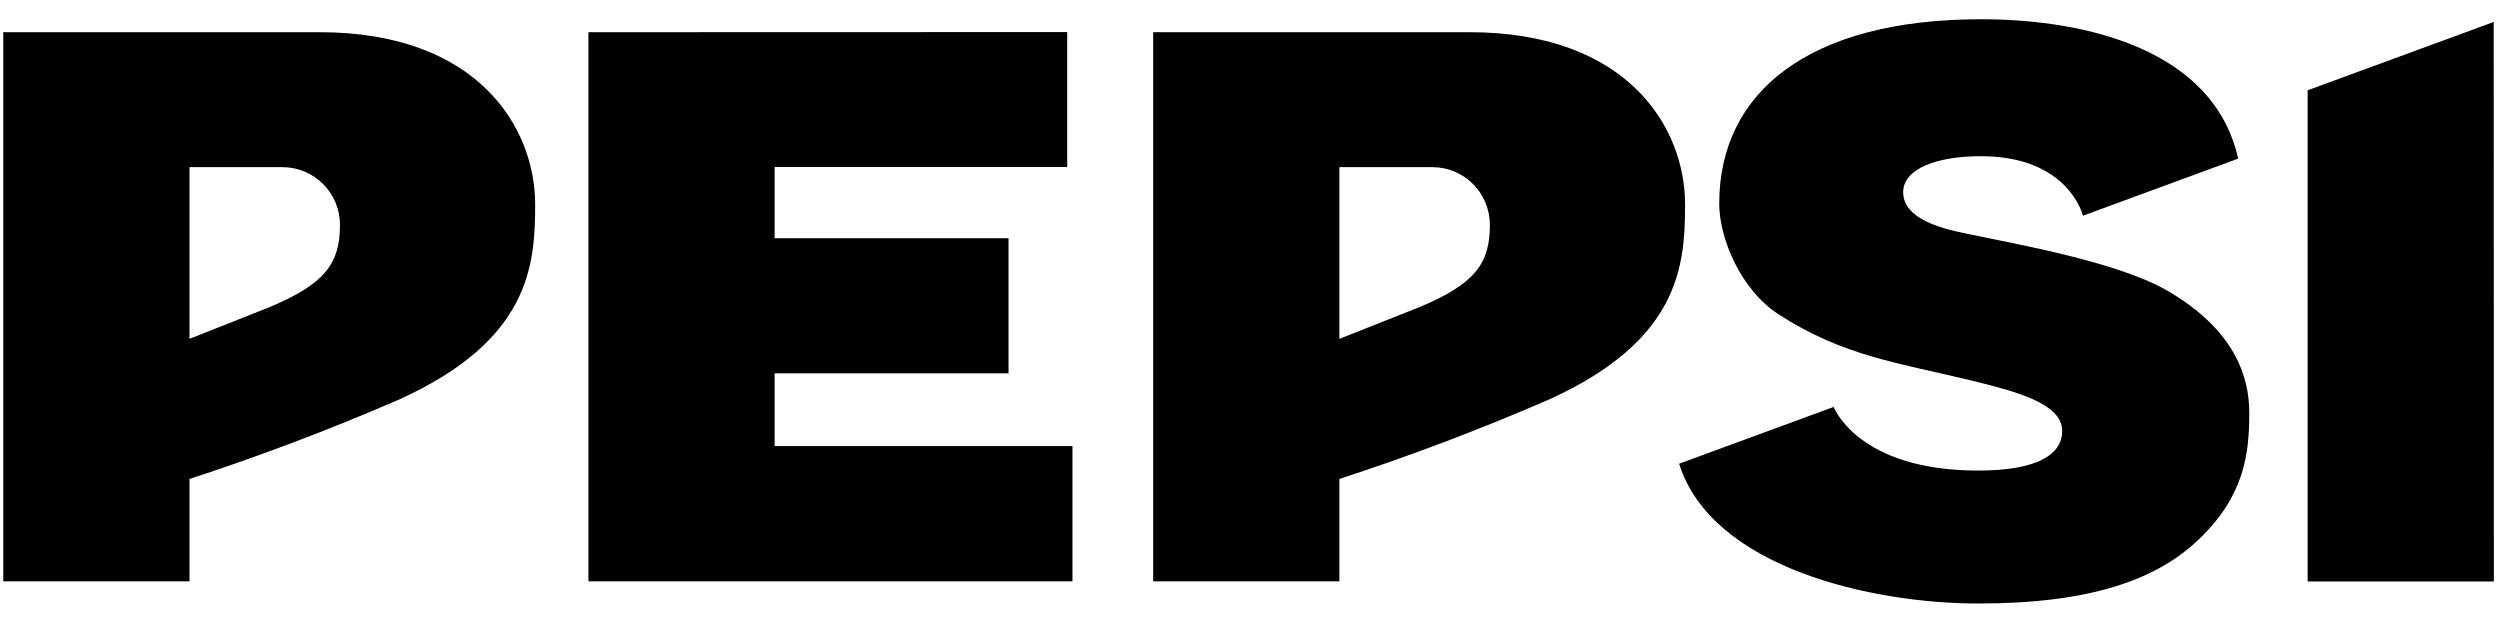 <svg width="125" height="31" viewBox="0 0 125 31" fill="none" xmlns="http://www.w3.org/2000/svg">
<path id="Vector" d="M99.046 0.962C90.454 0.962 85.962 4.6 85.962 10.181C85.962 11.96 87.065 14.509 88.923 15.712C92.176 17.819 94.903 18.132 98.64 19.043C100.782 19.57 103.11 20.175 103.11 21.542C103.11 22.681 101.957 23.528 98.91 23.528C92.874 23.528 91.685 20.346 91.685 20.346L83.955 23.186C85.592 28.39 93.6 30.176 98.903 30.176C104.577 30.176 107.851 28.966 109.937 26.973C112.236 24.78 112.464 22.659 112.464 20.645C112.464 18.865 111.766 16.502 108.349 14.523C105.858 13.092 100.832 12.21 98.64 11.747C97.814 11.562 95.159 11.177 95.159 9.611C95.159 8.444 96.818 7.81 99.046 7.81C103.445 7.81 104.149 10.786 104.149 10.786L111.909 7.931C110.698 2.486 104.32 0.962 99.046 0.962ZM124.686 1.098L115.382 4.514V29.073H124.693L124.686 1.098ZM0.164 1.61V29.066H9.475V23.948C13.036 22.788 16.539 21.46 19.974 19.968C26.481 17.007 26.758 13.299 26.758 10.216C26.758 6.394 23.911 1.61 15.974 1.61H9.475H0.164ZM29.421 1.61V29.066H53.623V22.303H38.731V18.666H50.427V11.911H38.731V8.351H53.36V1.603L29.421 1.61ZM57.659 1.61V29.066H66.97V23.948C70.531 22.788 74.035 21.46 77.47 19.968C83.976 17.007 84.254 13.299 84.254 10.216C84.254 6.394 81.406 1.61 73.469 1.61H66.97H57.659ZM9.475 8.358H14.13C15.696 8.358 16.999 9.633 16.999 11.248C16.999 13.17 16.259 14.195 13.461 15.363L9.475 16.943V8.358ZM66.97 8.358H71.626C73.192 8.358 74.494 9.633 74.494 11.248C74.494 13.17 73.761 14.195 70.956 15.363L66.97 16.943V8.358Z" fill="black"/>
</svg>
